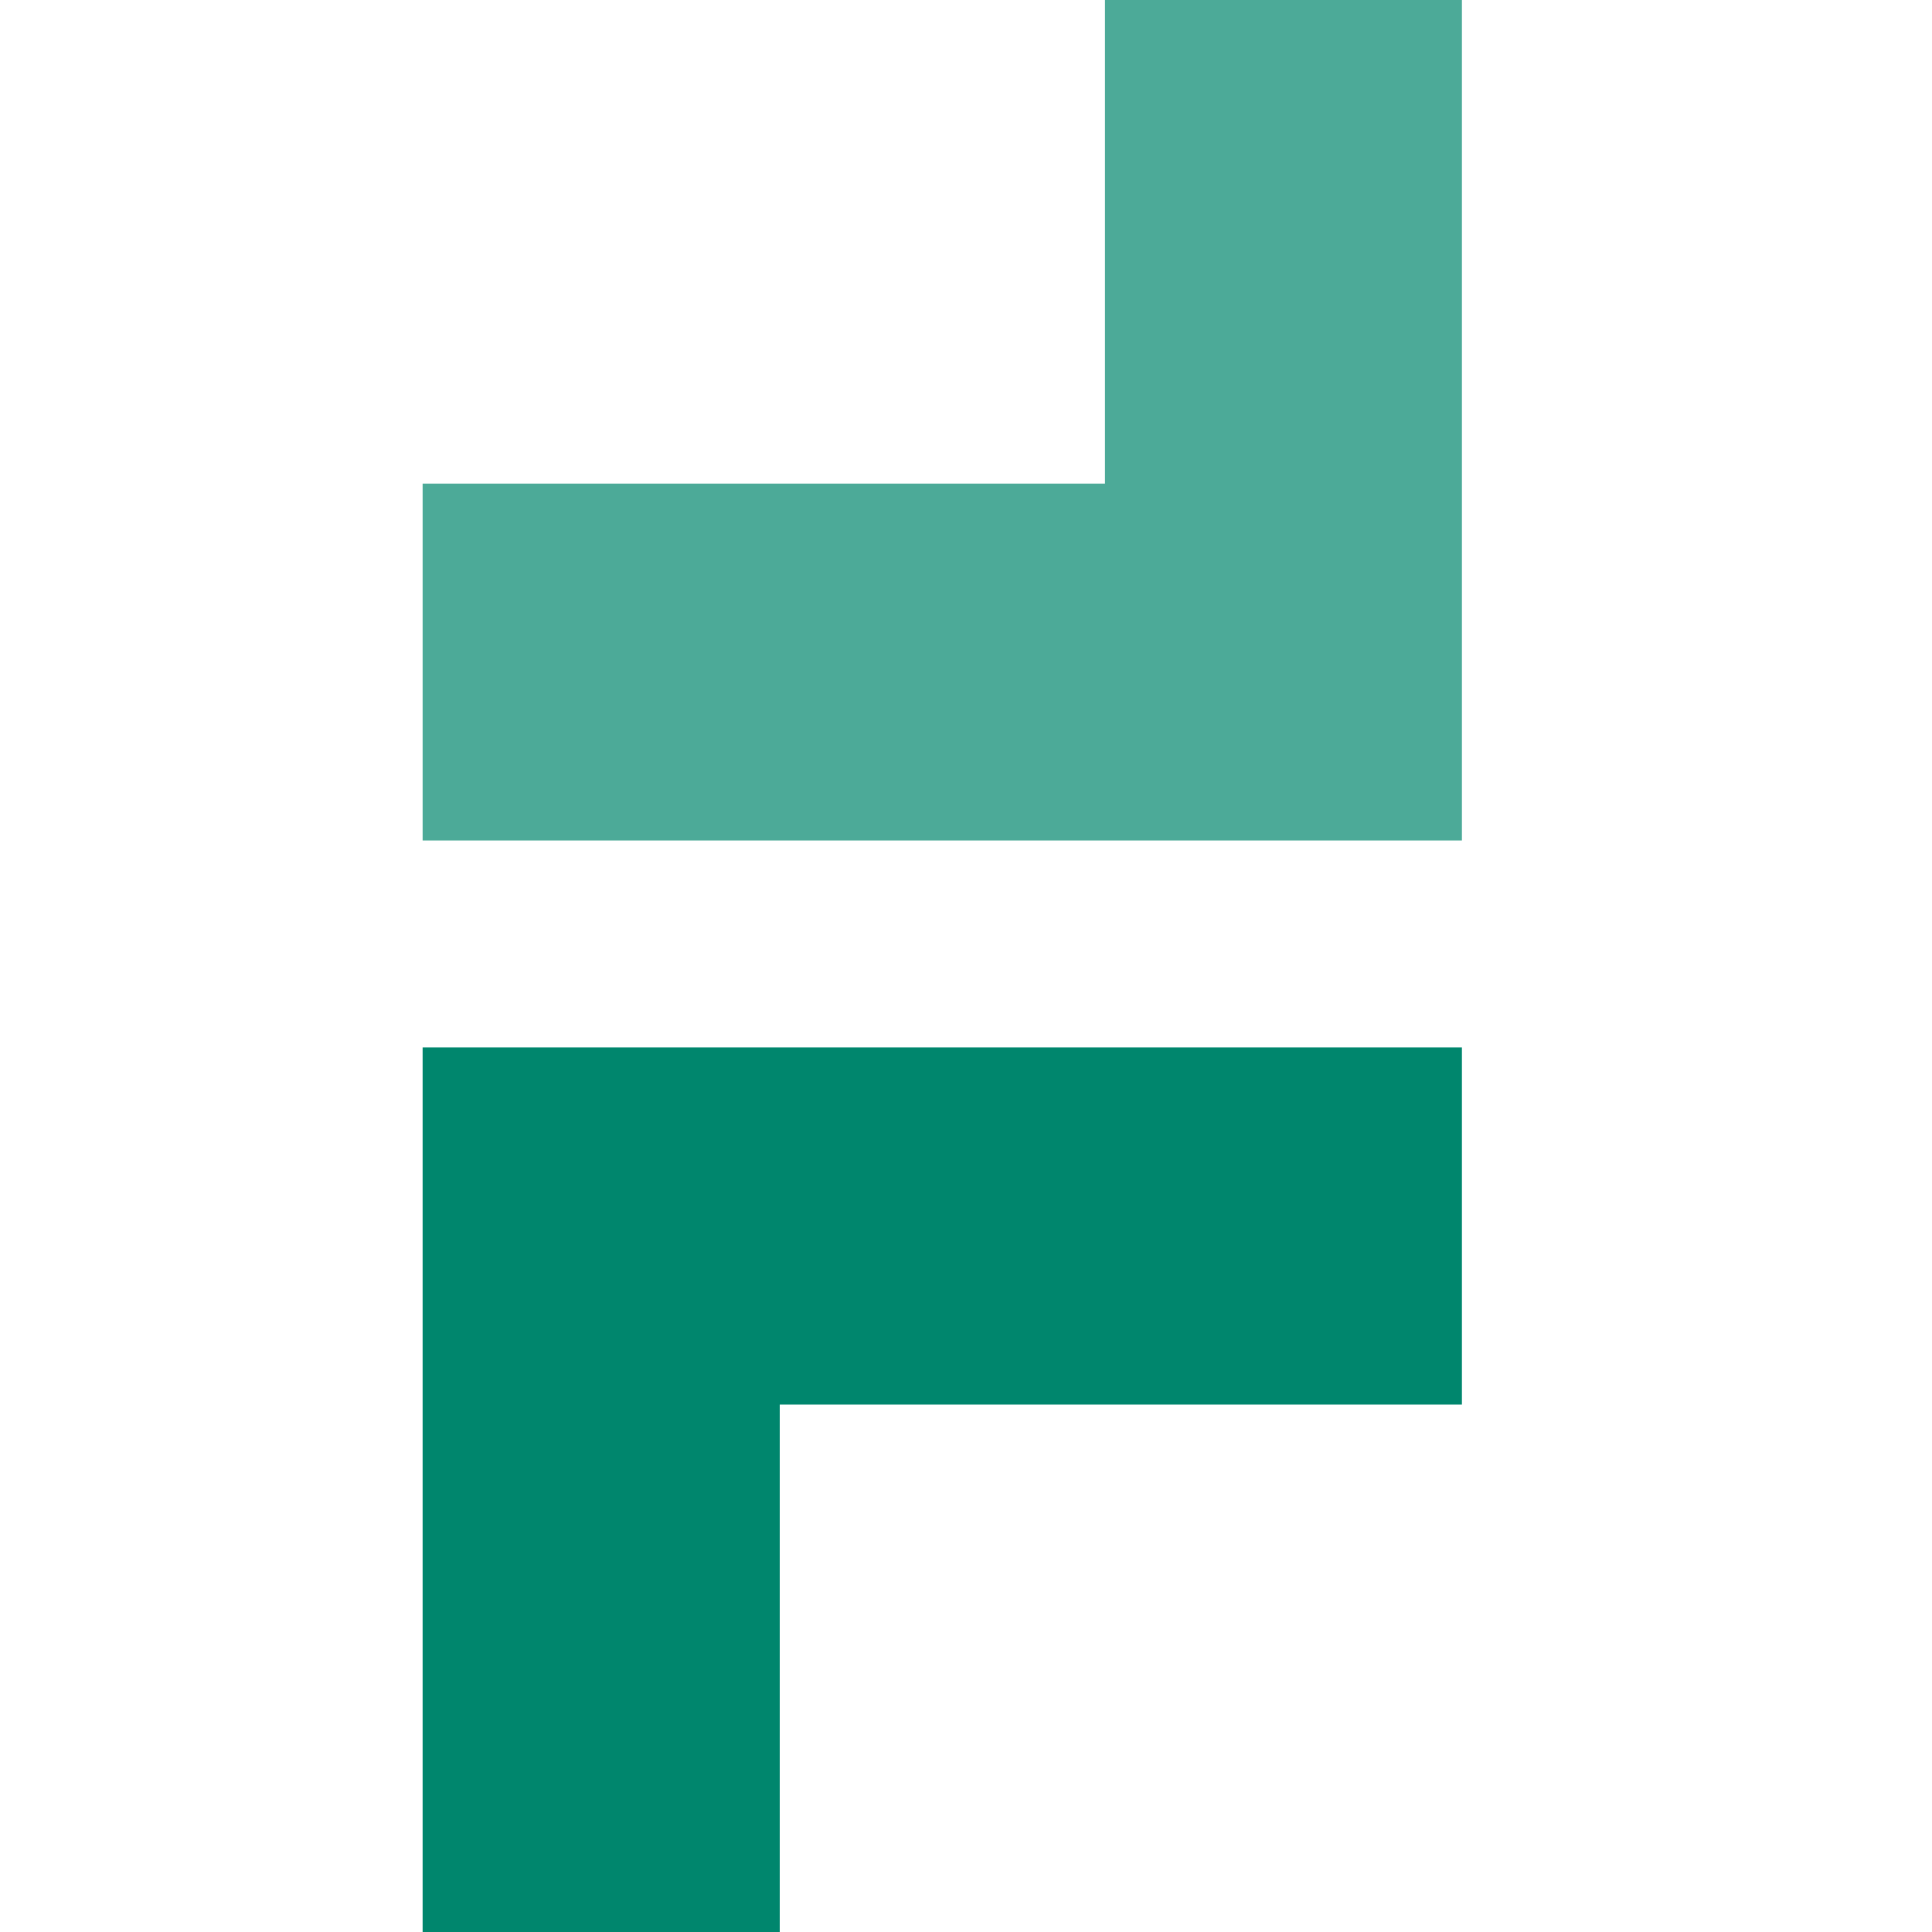 <svg width="18" height="18" viewBox="0 0 18 32" fill="none" xmlns="http://www.w3.org/2000/svg">
<path opacity="0.7" d="M11.302 0V8.01H0V13.921H13.921H17.214V0H11.302Z" fill="#00866D"/>
<path d="M3.292 17.349H0V23.264V31.27V32H5.915V31.27V23.264H17.214V17.349H3.292Z" fill="#00866D"/>
</svg>
